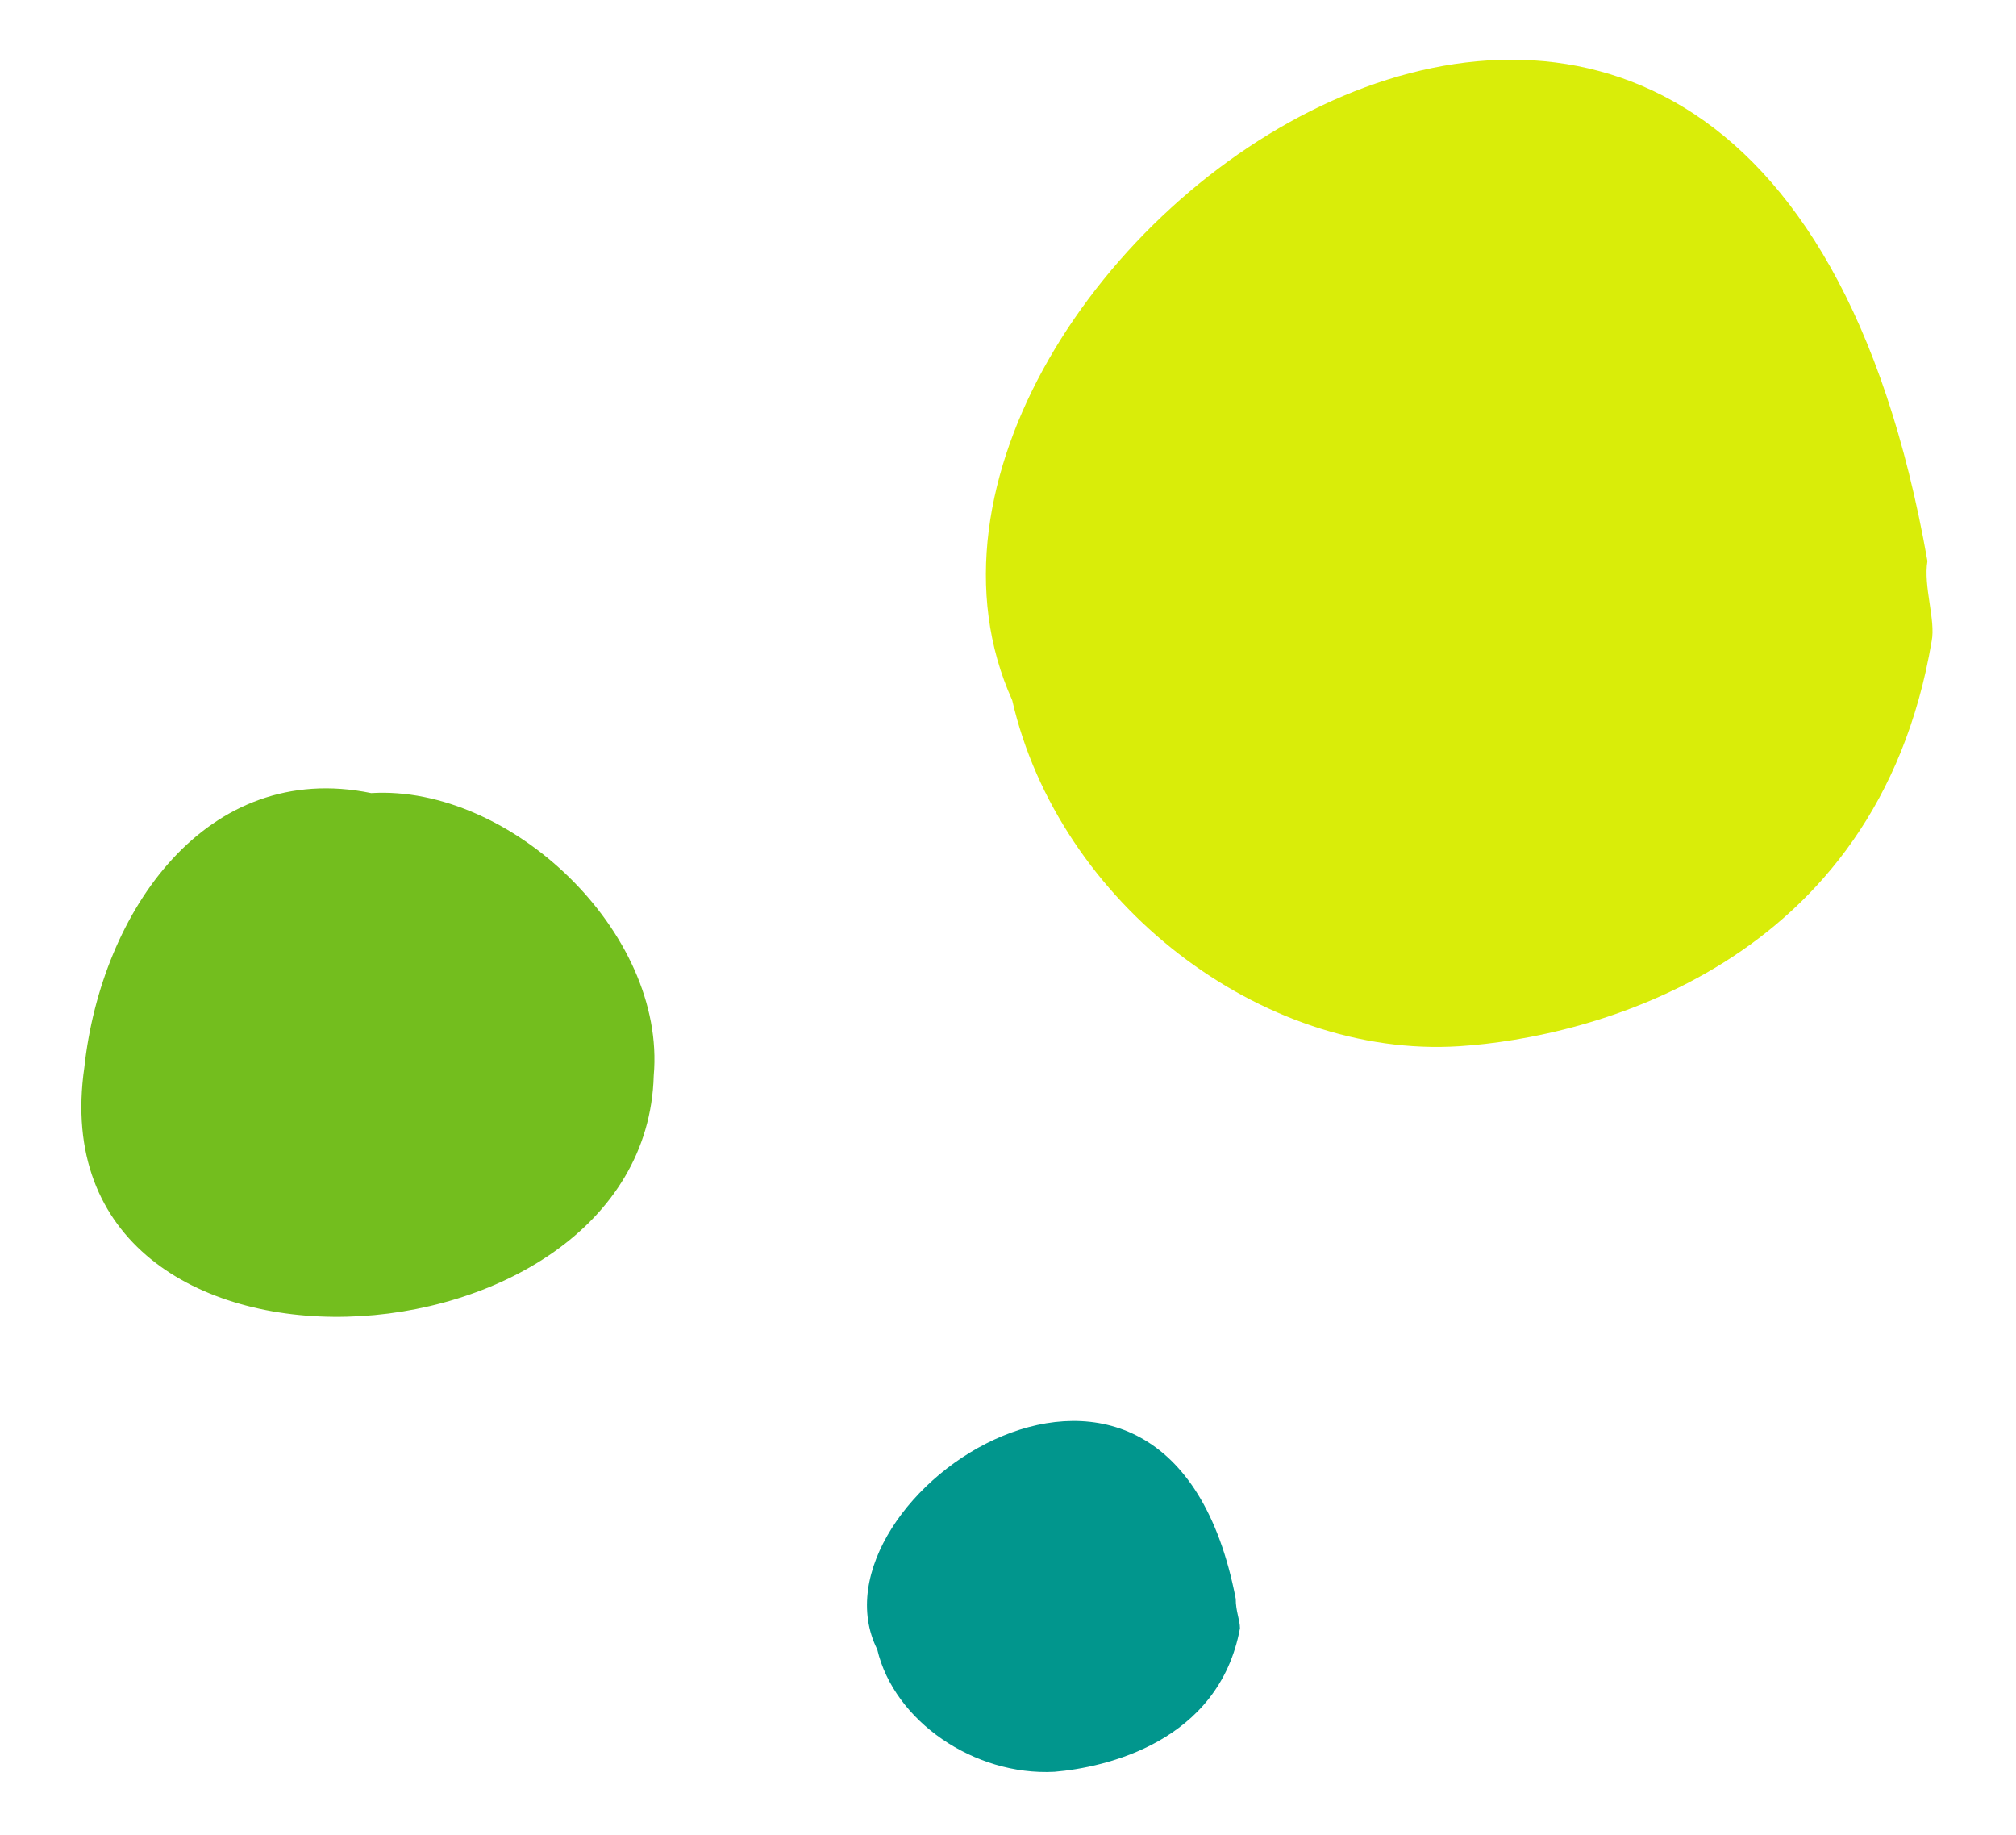 <?xml version="1.0" encoding="utf-8"?>
<!-- Generator: Adobe Illustrator 25.4.1, SVG Export Plug-In . SVG Version: 6.00 Build 0)  -->
<svg version="1.1" id="Ebene_1" xmlns="http://www.w3.org/2000/svg" xmlns:xlink="http://www.w3.org/1999/xlink" x="0px" y="0px"
	 viewBox="0 0 47.8 43.5" style="enable-background:new 0 0 47.8 43.5;" xml:space="preserve">
<style type="text/css">
	.st0{fill:#01968D;}
	.st1{fill:#D9ED09;}
	.st2{fill:#73BE1E;}
</style>
<g>
	<g>
		<path class="st0" d="M27.9,36.2C27.9,36.2,27.9,36.2,27.9,36.2C27.9,36.2,27.9,36.2,27.9,36.2 M25.8,37.9
			C25.8,37.9,25.8,37.9,25.8,37.9C25.8,37.9,25.8,37.9,25.8,37.9 M24.3,34.9C24.3,34.9,24.3,34.9,24.3,34.9
			C24.3,34.9,24.3,34.9,24.3,34.9 M22.8,41.1C22.8,41.1,22.8,41.1,22.8,41.1C22.8,41.1,22.8,41.1,22.8,41.1 M21.3,40.2L21.3,40.2
			 M29.3,37.9c-1.6-8.3-10.3-2.4-8.5,1.2c0.4,1.7,2.3,3,4.2,2.9c1.2-0.1,3.9-0.7,4.4-3.4C29.4,38.4,29.3,38.2,29.3,37.9"/>
		<path class="st1" d="M42.3,8.4C42.3,8.4,42.3,8.4,42.3,8.4C42.3,8.3,42.3,8.3,42.3,8.4 M36.8,13.3C36.8,13.3,36.8,13.3,36.8,13.3
			C36.8,13.3,36.8,13.3,36.8,13.3 M33.1,4.7C33.1,4.7,33.1,4.7,33.1,4.7C33.1,4.7,33.1,4.7,33.1,4.7 M29.1,22.2
			C29.1,22.2,29.1,22.2,29.1,22.2C29.1,22.2,29.1,22.2,29.1,22.2 M25.4,19.6L25.4,19.6L25.4,19.6 M45.7,13.3
			C41.6-10,19.4,6.4,24,16.6c1.1,4.8,5.9,8.5,10.6,8.2c3.1-0.2,9.9-1.9,11.2-9.6C45.9,14.7,45.6,13.9,45.7,13.3"/>
		<path class="st2" d="M13.9,27C13.9,27,13.9,27,13.9,27C13.9,27,13.9,27,13.9,27 M13.1,21.9C13.1,21.9,13.1,21.9,13.1,21.9
			L13.1,21.9z M10.4,30.7C10.4,30.7,10.4,30.7,10.4,30.7C10.4,30.7,10.4,30.7,10.4,30.7 M5.1,19.7C5.1,19.7,5.1,19.7,5.1,19.7
			C5.1,19.7,5.1,19.7,5.1,19.7 M2.1,25.4C2.1,25.4,2.1,25.4,2.1,25.4C2.1,25.4,2.1,25.4,2.1,25.4 M15.5,25.5
			c0.3-3.4-3.4-6.9-6.7-6.7C4.9,18,2.4,21.6,2,25.3C0.8,33.6,15.3,32.7,15.5,25.5"/>
	</g>
</g>
</svg>
